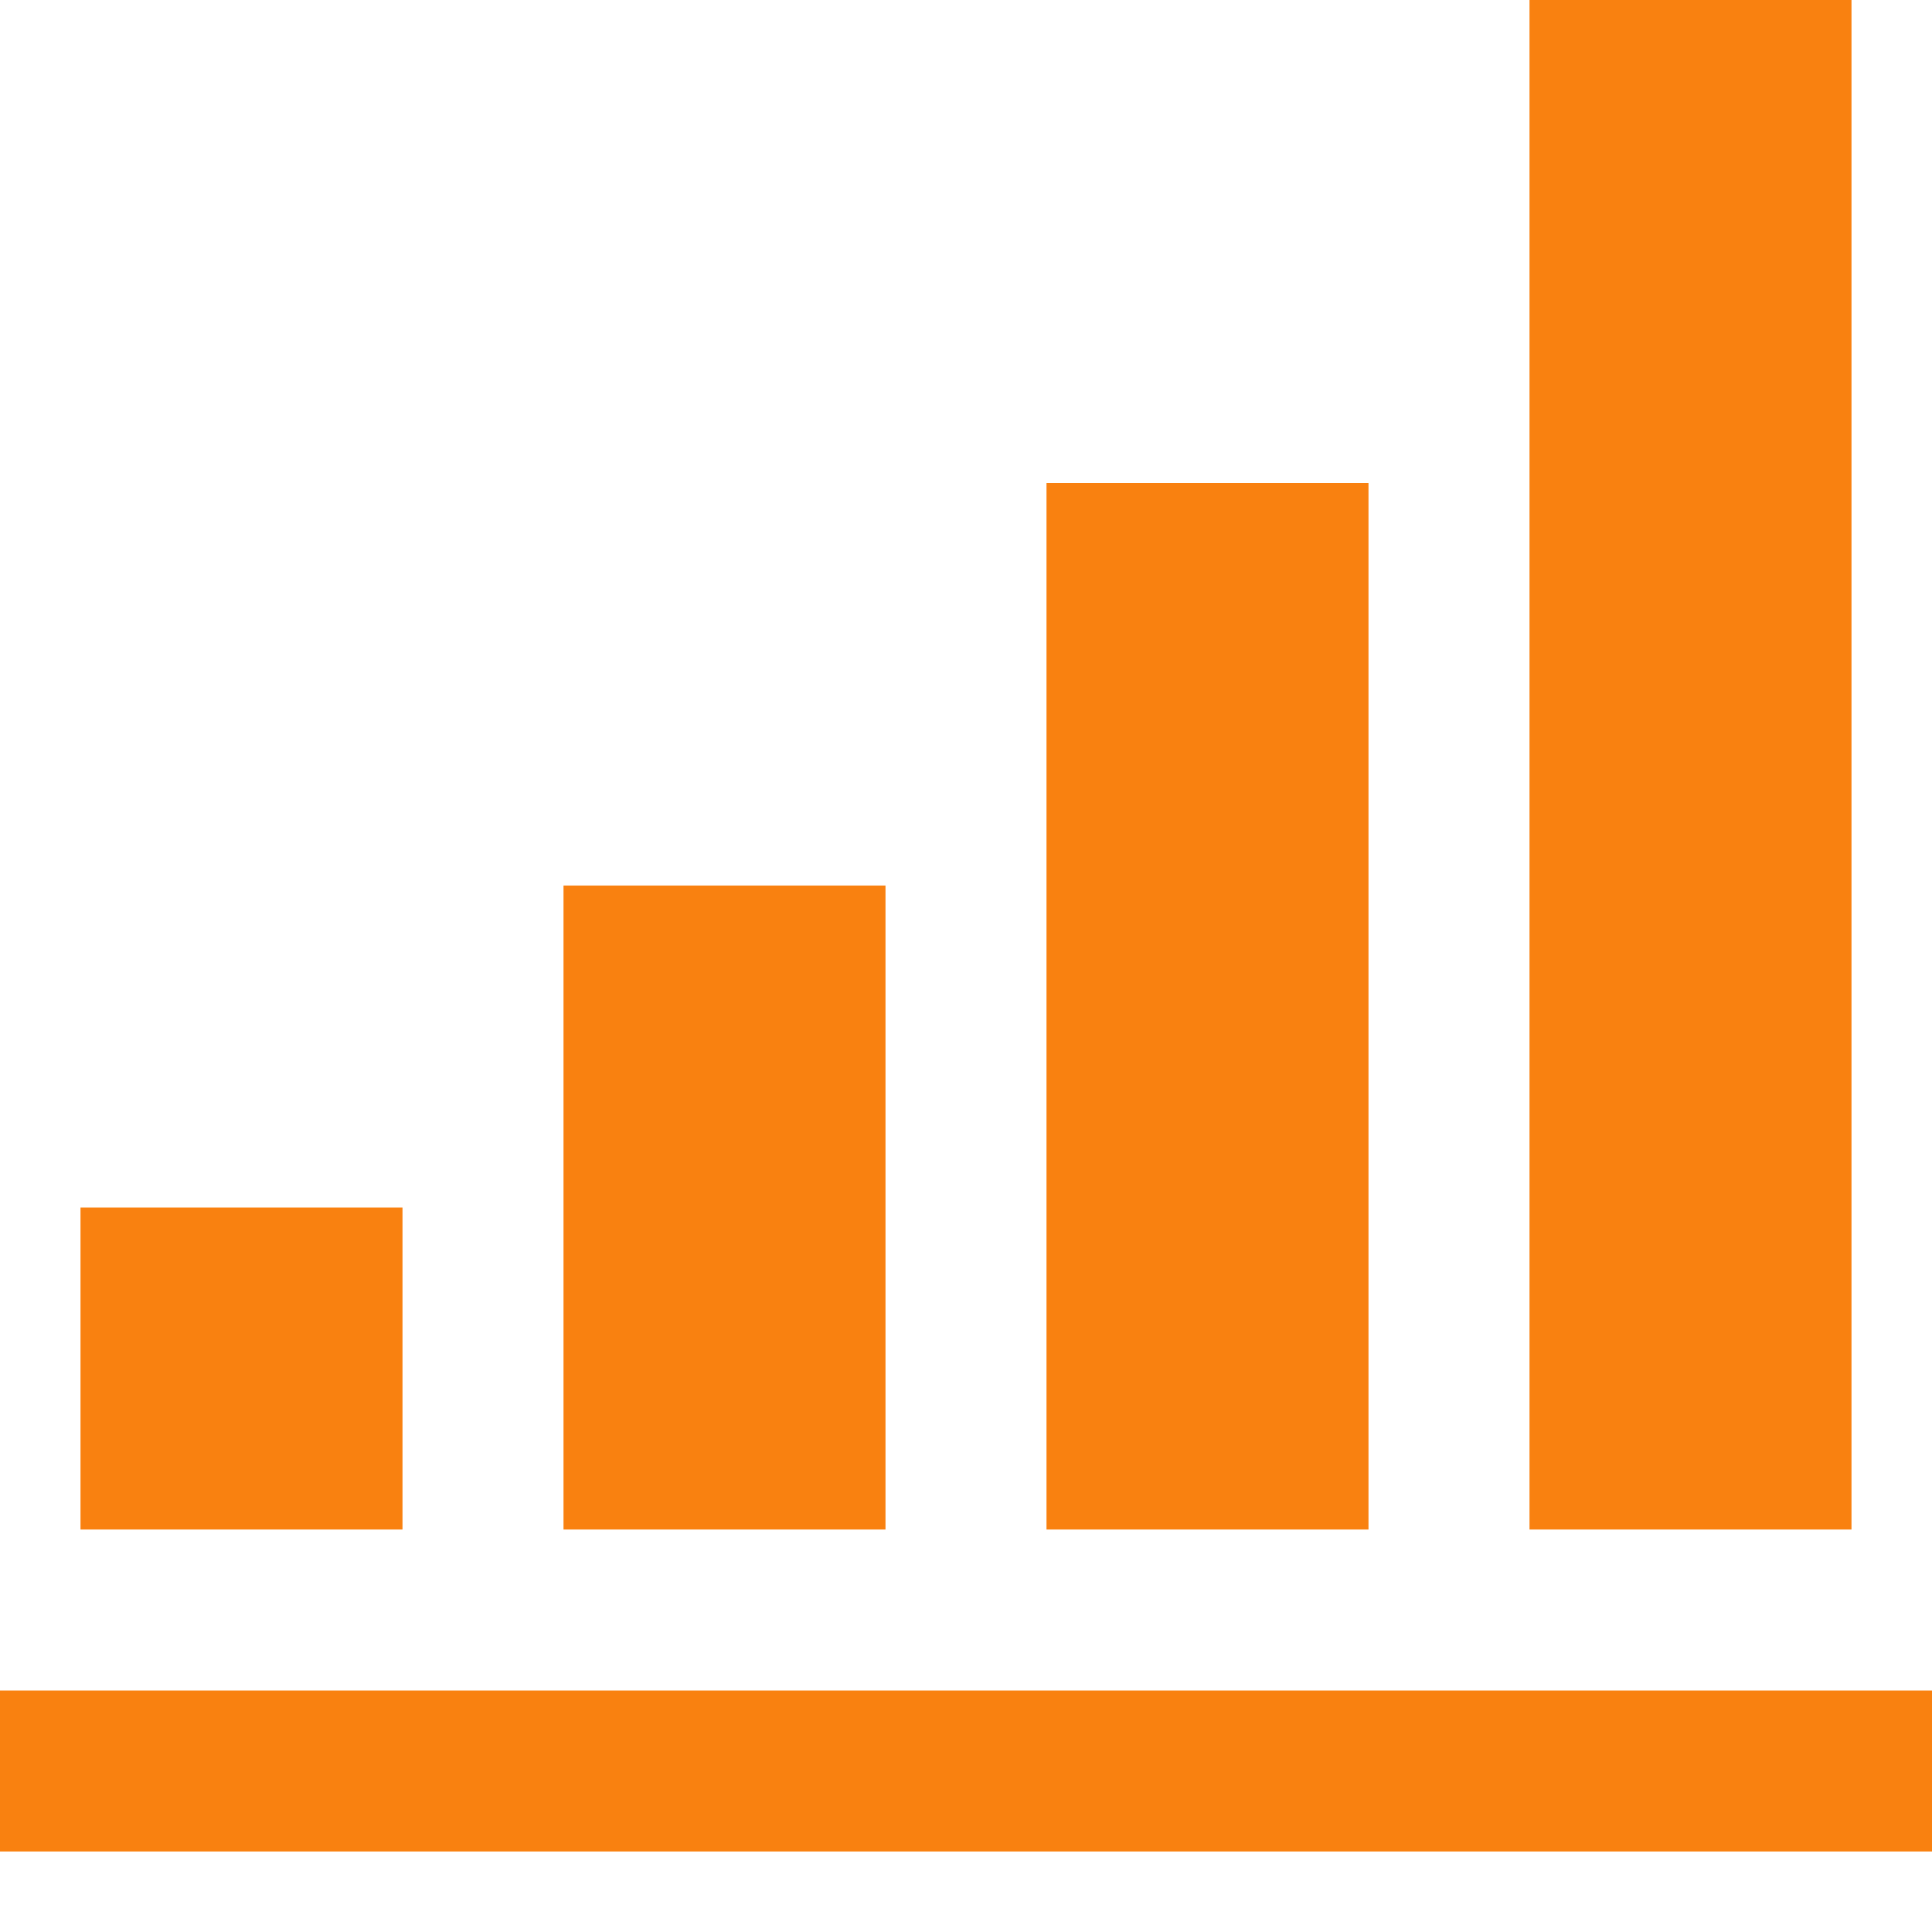 <?xml version="1.0" encoding="utf-8"?>
<!-- Generator: Adobe Illustrator 26.5.1, SVG Export Plug-In . SVG Version: 6.00 Build 0)  -->
<svg version="1.1" id="Layer_1" xmlns="http://www.w3.org/2000/svg" xmlns:xlink="http://www.w3.org/1999/xlink" x="0px" y="0px"
	 viewBox="0 0 24 24" style="enable-background:new 0 0 24 24;" xml:space="preserve">
<style type="text/css">
	.st0{fill:#F98110;}
</style>
<path class="st0" d="M5,19H1v-4h4V19z M11,19H7v-8h4V19z M17,19h-4V6h4V19z M23,19h-4V0h4V19z M24,21H0v2h24V21z"/>
</svg>
